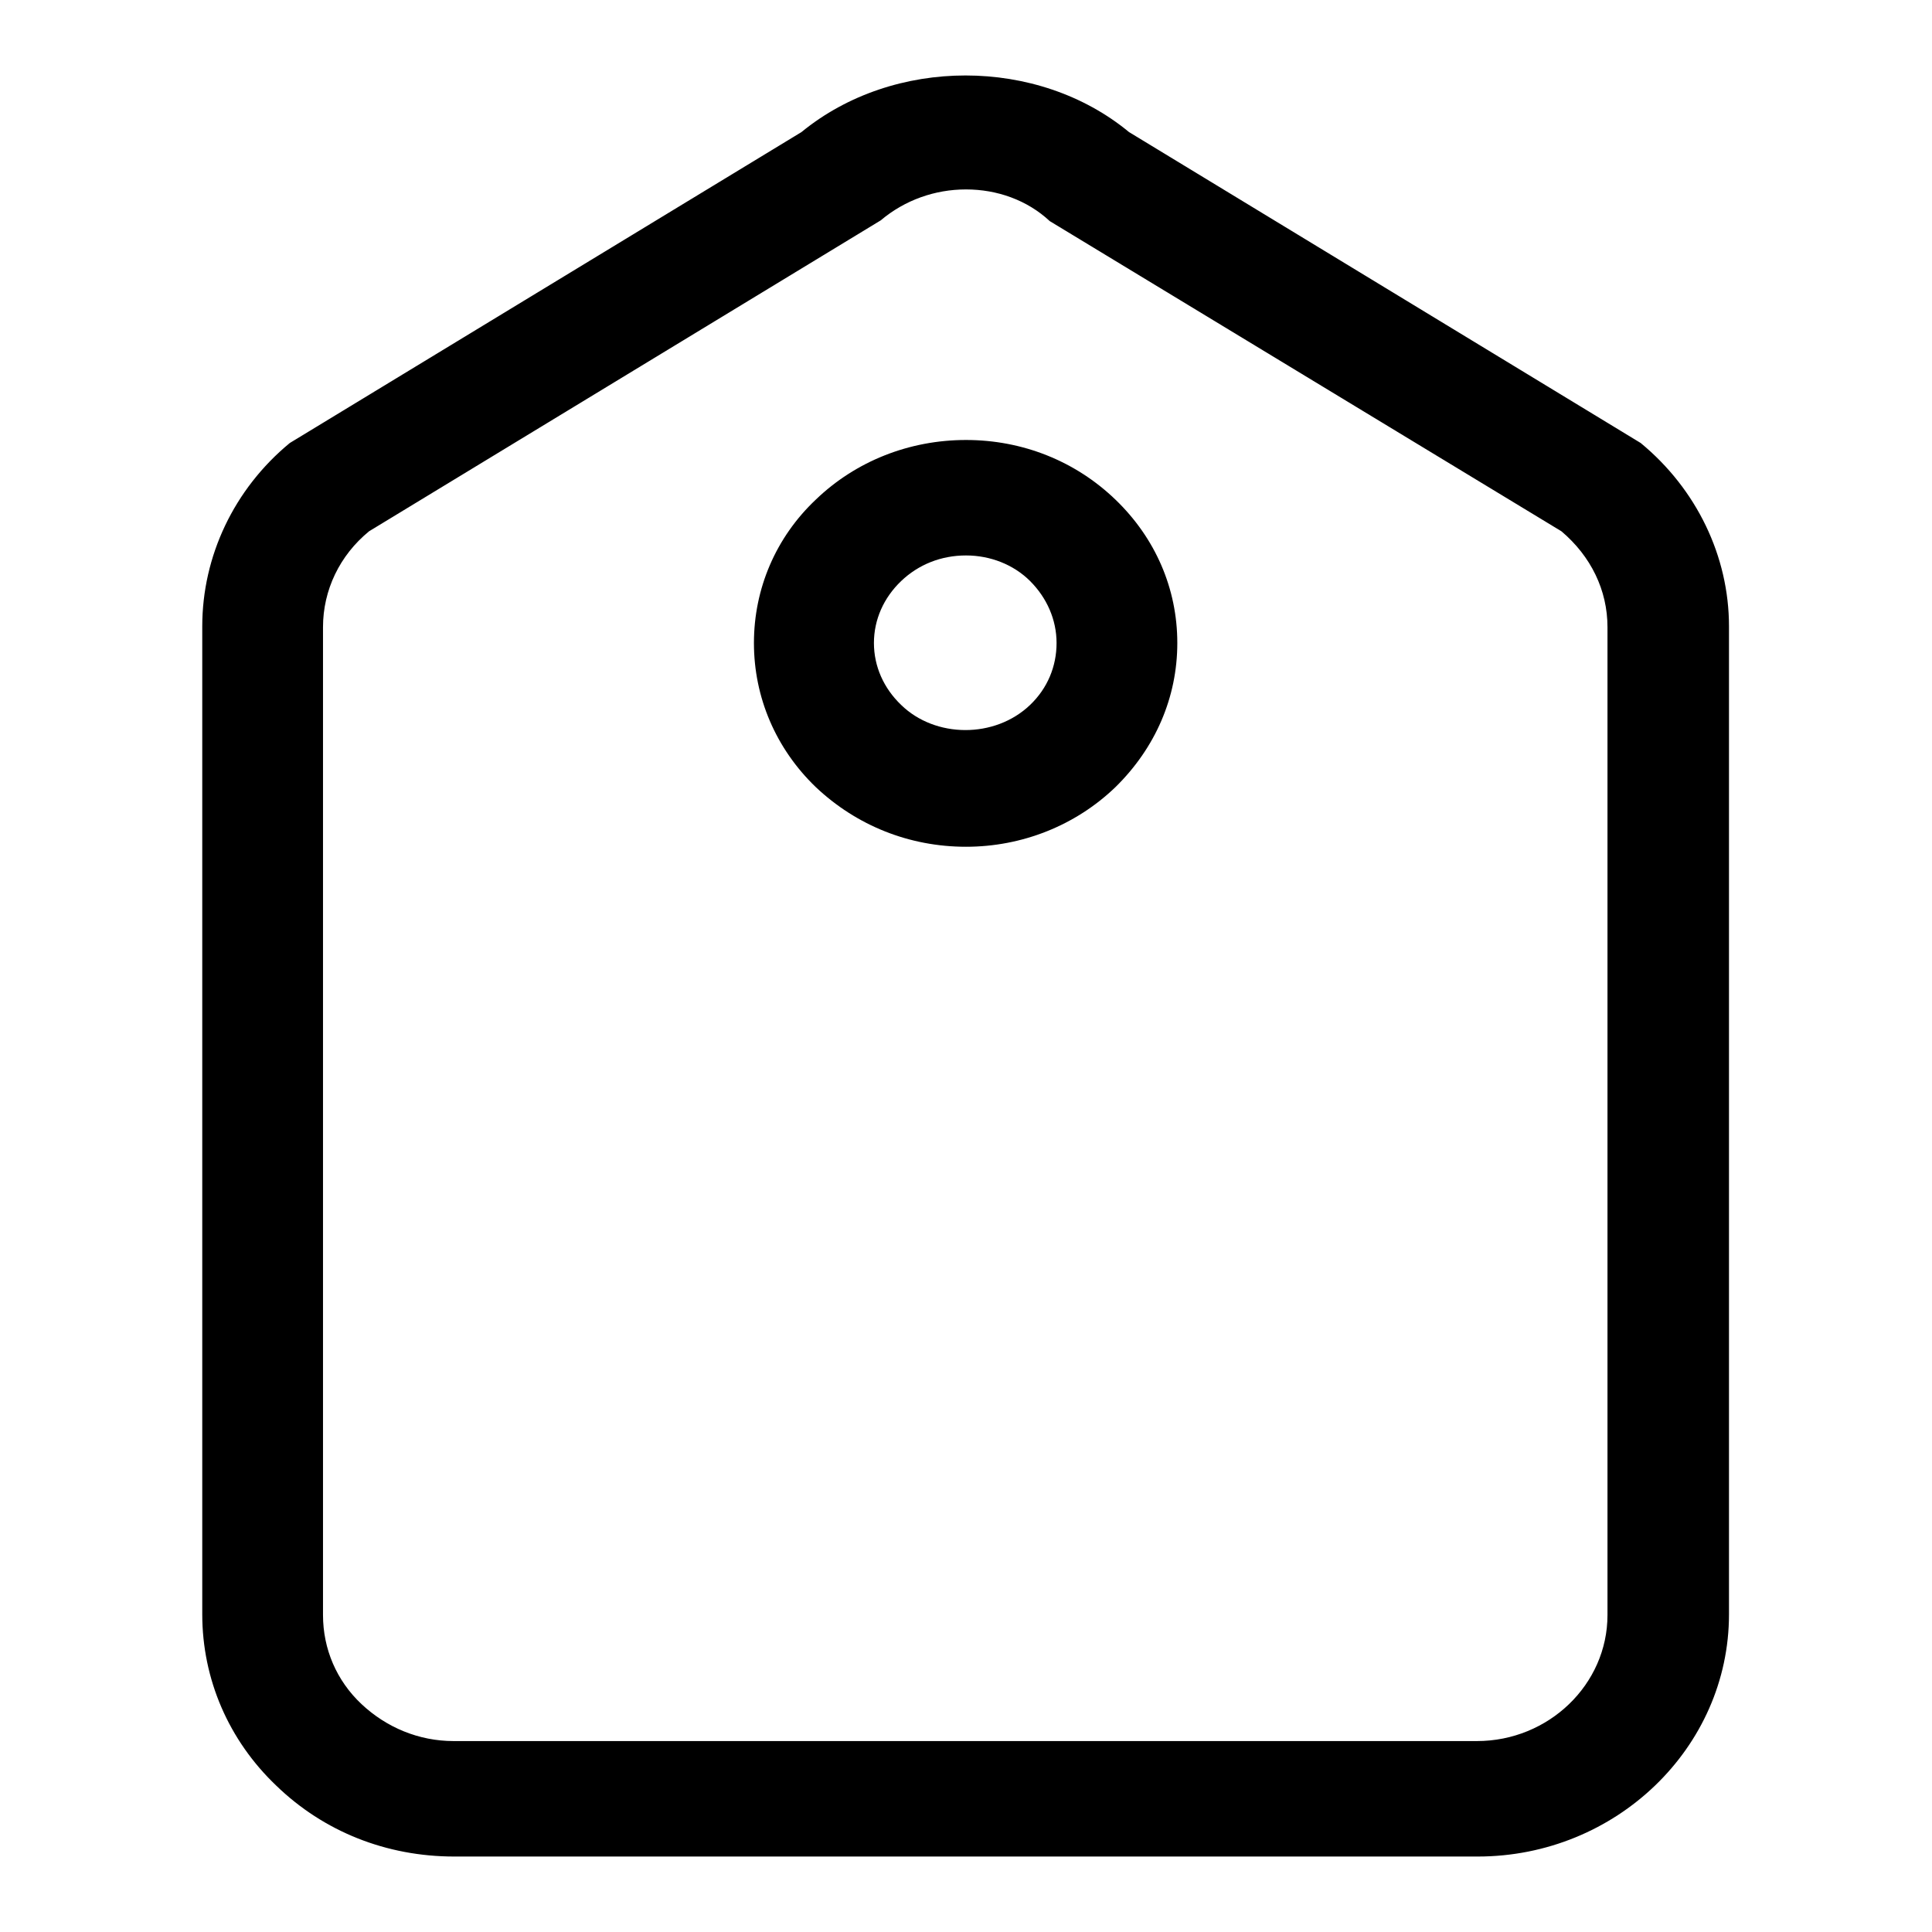<?xml version="1.0" encoding="utf-8"?>
<!-- Svg Vector Icons : http://www.onlinewebfonts.com/icon -->
<!DOCTYPE svg PUBLIC "-//W3C//DTD SVG 1.1//EN" "http://www.w3.org/Graphics/SVG/1.1/DTD/svg11.dtd">
<svg version="1.1" xmlns="http://www.w3.org/2000/svg" xmlns:xlink="http://www.w3.org/1999/xlink" x="0px" y="0px" viewBox="0 0 256 256" enable-background="new 0 0 256 256" xml:space="preserve">
<g><g><path fill="#000000" d="M195.8,246l-135.6,0c-9,0-17.3-3.3-23.6-9.4c-6.3-6-9.8-14.1-9.8-22.7V83c0-9.3,4.2-18.2,11.6-24.3l67.8-41.2c12.2-10,31.3-10,43.4,0l67.8,41.2c7.4,6.1,11.7,15,11.7,24.3l0,130.9C229.1,231.6,214.1,246,195.8,246L195.8,246z M128,25.1c-4.1,0-8.1,1.4-11.3,4.1L48.9,70.4c-3.9,3.2-6.1,7.8-6.1,12.7v130.9c0,4.5,1.8,8.7,5.1,11.8c3.3,3.1,7.6,4.9,12.2,4.9l135.6,0c9.5,0,17.3-7.5,17.3-16.7l0-130.9c0-4.9-2.2-9.4-6.1-12.7l-67.8-41.1C136.1,26.5,132.1,25.1,128,25.1L128,25.1z M128,112.2c-7.5,0-14.5-2.8-19.9-7.9c-5.3-5.1-8.2-11.9-8.2-19.1c0-7.2,2.9-14,8.2-19c5.3-5.1,12.4-7.9,19.9-7.9h0c7.5,0,14.5,2.8,19.8,7.9c5.3,5.1,8.2,11.8,8.2,19c0,7.2-2.9,13.9-8.2,19.1C142.5,109.4,135.4,112.2,128,112.2L128,112.2z M128,73.6c-3.3,0-6.3,1.2-8.6,3.4c-2.3,2.2-3.6,5.1-3.6,8.2c0,3.1,1.3,6,3.6,8.2c4.5,4.4,12.4,4.5,17.1,0c2.3-2.2,3.5-5.1,3.5-8.2c0-3.1-1.3-6-3.5-8.2C134.3,74.8,131.2,73.6,128,73.6L128,73.6z"/></g></g>
</svg>